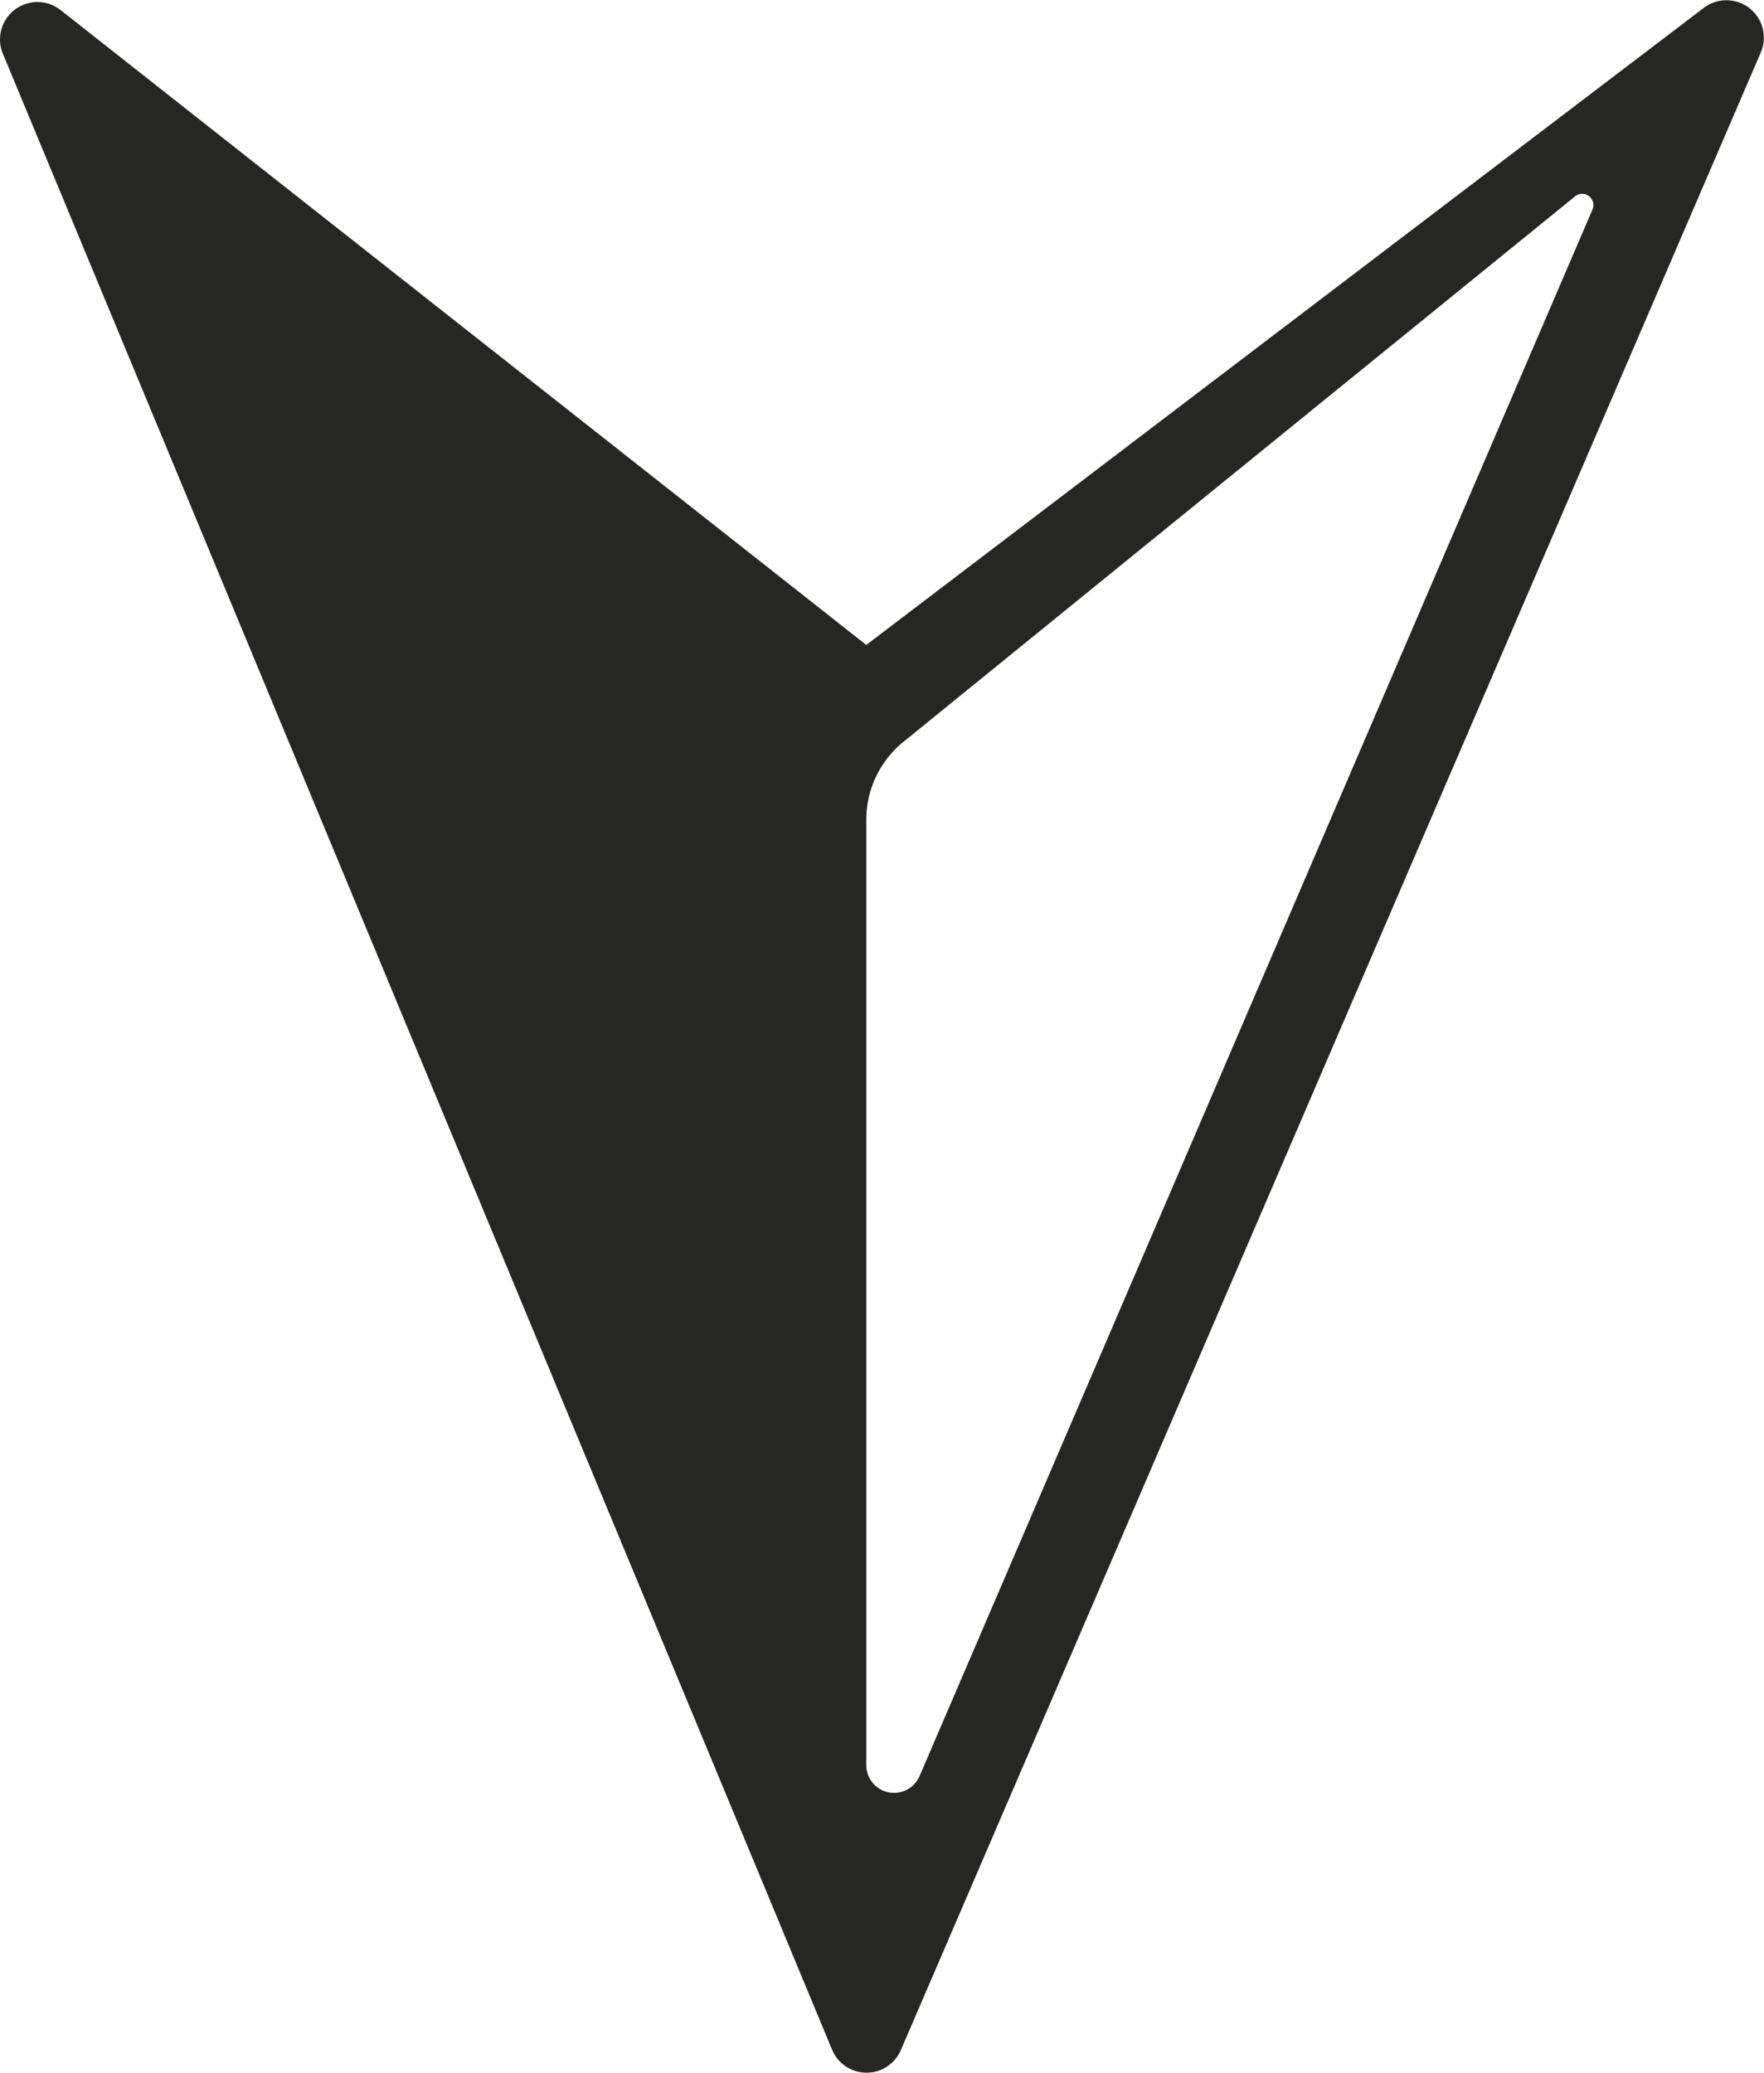 <svg xmlns="http://www.w3.org/2000/svg" width="24" height="28.2" viewBox="0 0 24 28.2">
  <path id="パス_296" data-name="パス 296" d="M8.775,12.214.107.819A.509.509,0,0,1,.712.043l27.18,11.7a.508.508,0,0,1-.006.937L.738,23.958a.509.509,0,0,1-.6-.784Zm2.38,0H24.013a.378.378,0,0,0,.15-.726L2.852,2.334a.153.153,0,0,0-.179.238l7.42,9.136a1.366,1.366,0,0,0,1.063.506" transform="translate(24) rotate(90)" fill="#262624"/>
</svg>
